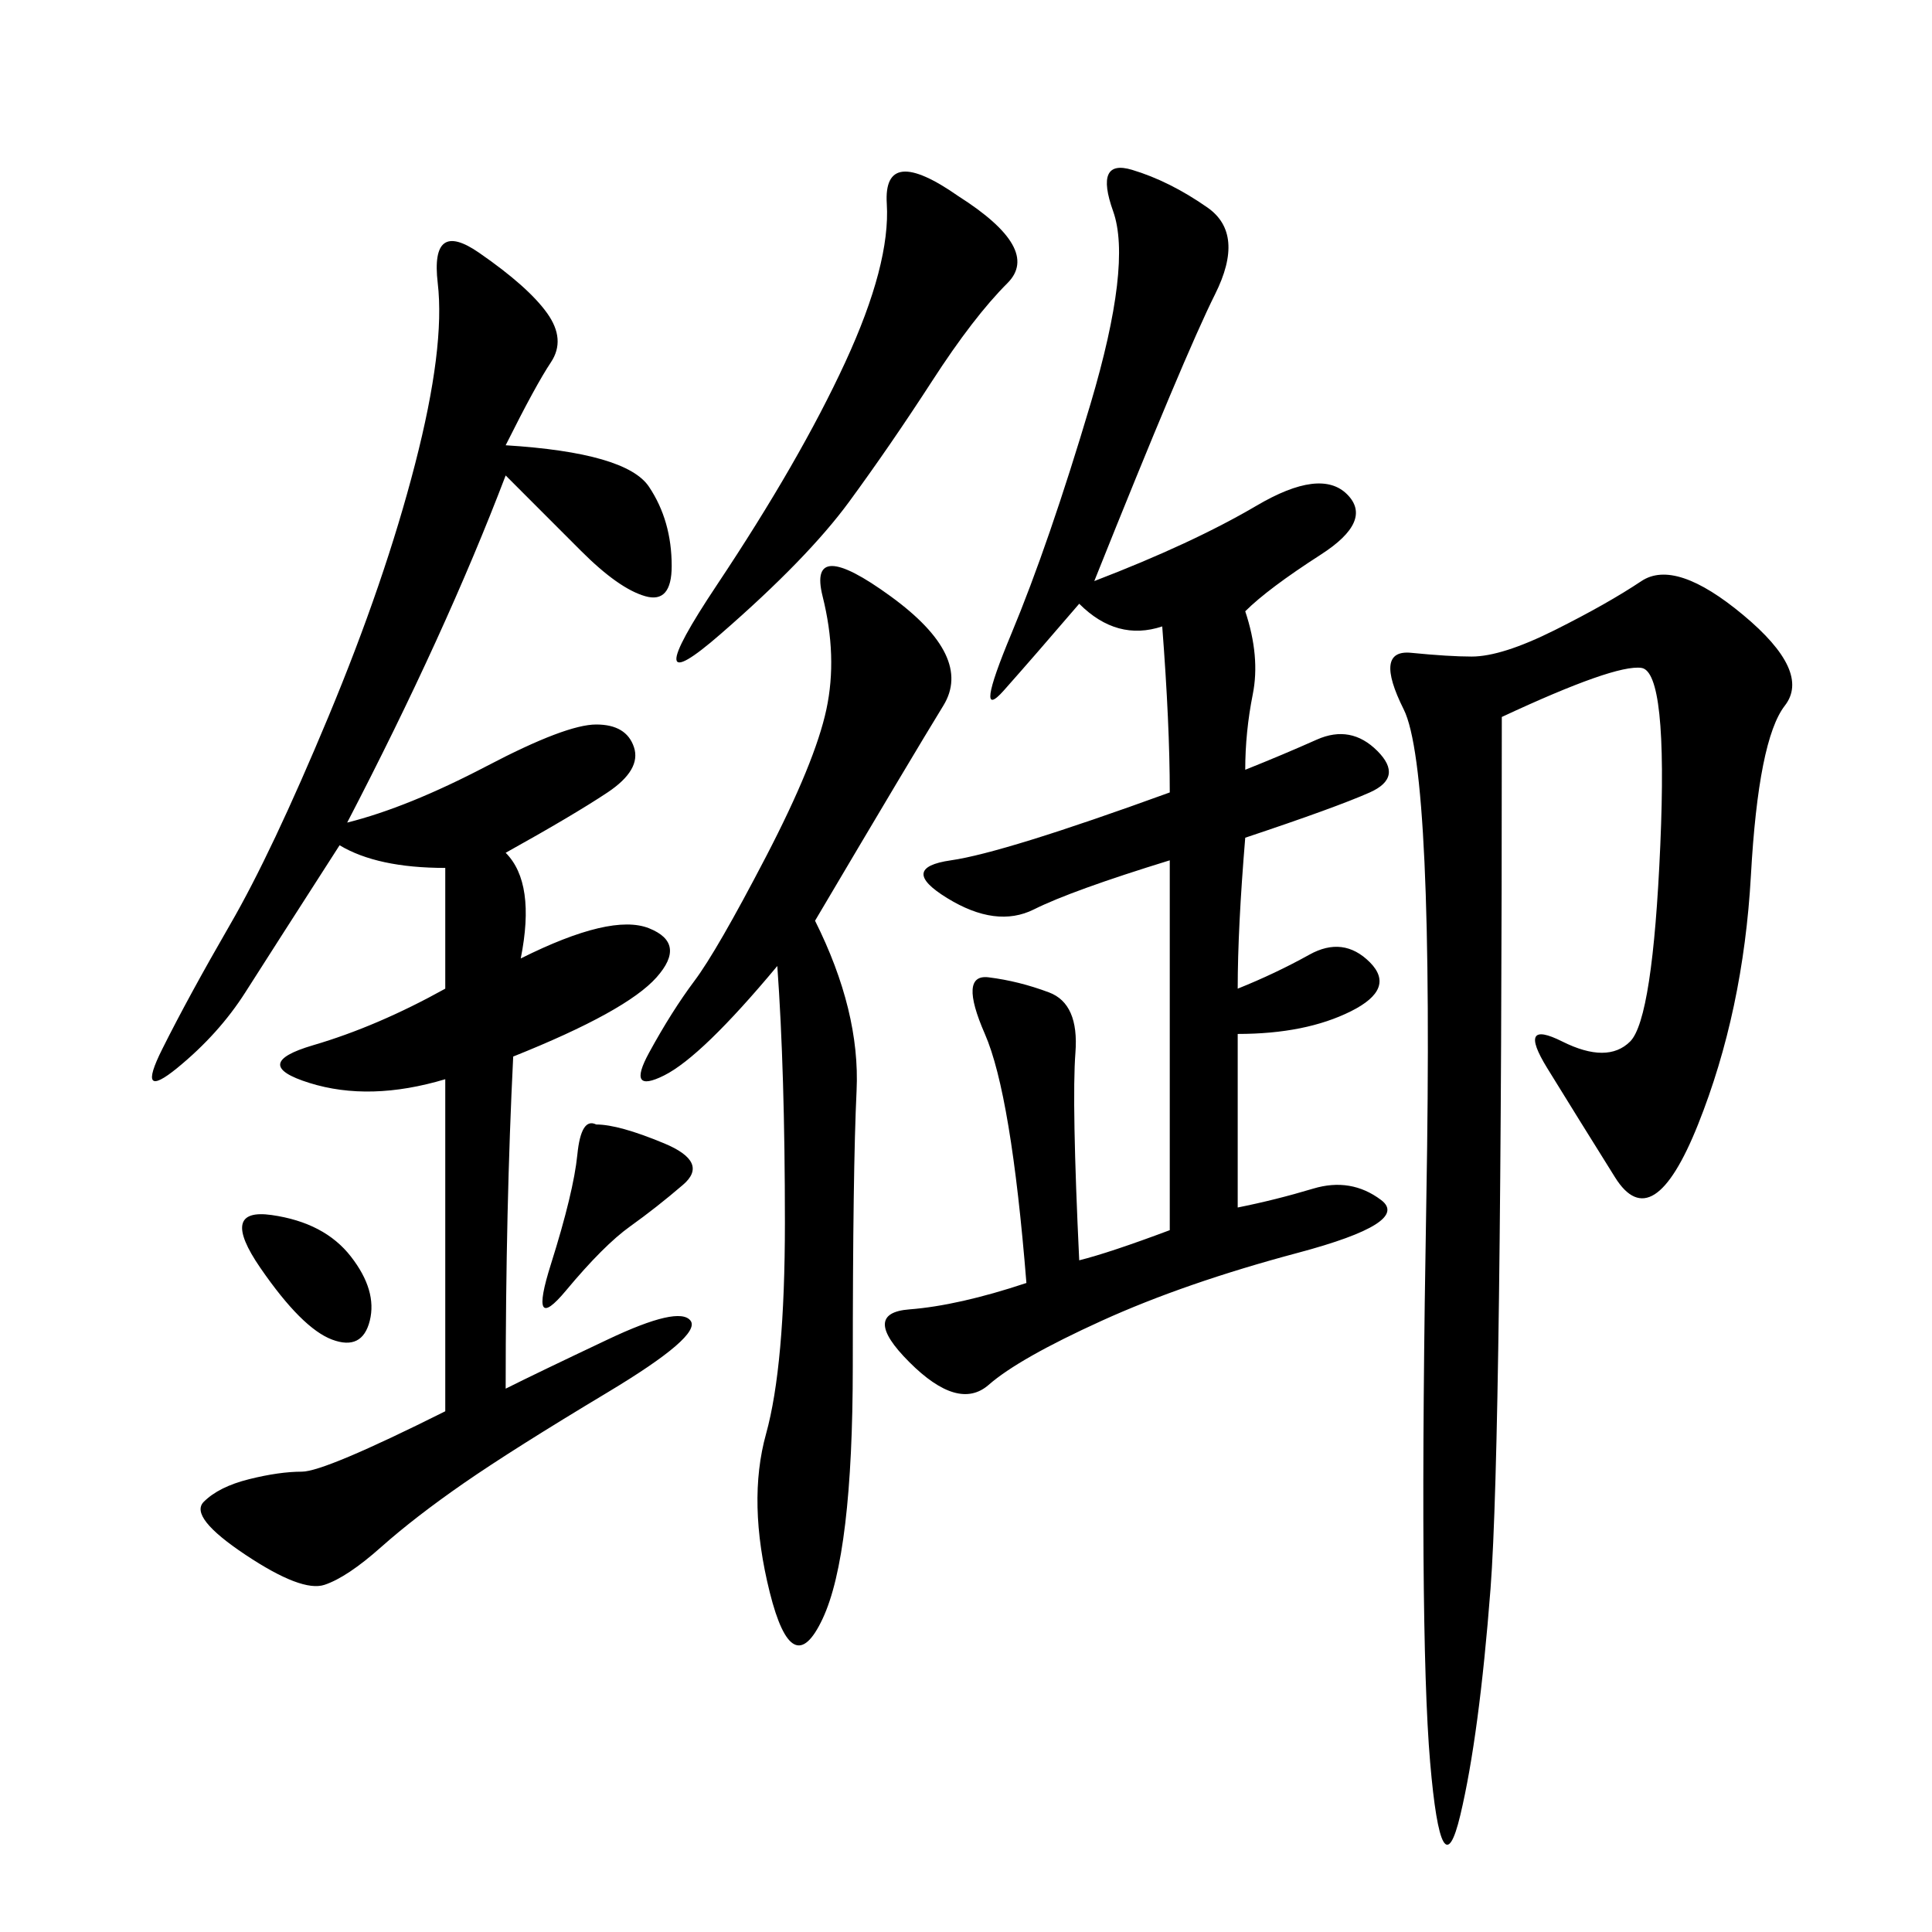 <svg xmlns="http://www.w3.org/2000/svg" xmlns:xlink="http://www.w3.org/1999/xlink" width="300" height="300"><path d="M78.52 69.14Q97.27 70.31 100.78 75.59Q104.30 80.86 104.30 87.89L104.30 87.89Q104.30 93.75 100.20 92.58Q96.09 91.41 90.23 85.55L90.23 85.55L78.52 73.83Q69.14 98.44 53.91 127.73L53.91 127.73Q63.28 125.39 75.59 118.95Q87.89 112.50 92.58 112.50L92.58 112.50Q97.27 112.50 98.44 116.02Q99.61 119.53 94.34 123.05Q89.06 126.56 78.52 132.42L78.52 132.42Q83.20 137.11 80.86 148.83L80.86 148.83Q94.92 141.80 100.78 144.14Q106.64 146.48 101.95 151.76Q97.27 157.03 79.69 164.06L79.69 164.06Q78.52 187.50 78.52 215.63L78.52 215.63Q83.20 213.28 94.34 208.01Q105.47 202.73 107.23 205.08Q108.98 207.42 94.34 216.21Q79.69 225 72.07 230.27Q64.45 235.55 59.18 240.23Q53.91 244.92 50.39 246.09Q46.88 247.27 38.09 241.41Q29.30 235.55 31.64 233.20Q33.98 230.86 38.67 229.69Q43.36 228.52 46.88 228.52L46.88 228.52Q50.39 228.52 69.14 219.14L69.14 219.14L69.14 167.58Q57.42 171.09 48.05 168.16Q38.67 165.23 48.63 162.30Q58.59 159.38 69.14 153.52L69.14 153.52L69.14 134.77Q58.59 134.77 52.73 131.25L52.73 131.25Q42.19 147.66 38.09 154.10Q33.98 160.55 27.54 165.82Q21.09 171.09 25.20 162.89Q29.30 154.69 35.74 143.55Q42.19 132.42 50.98 111.33Q59.77 90.23 64.45 72.07Q69.14 53.91 67.97 43.95Q66.80 33.98 74.41 39.26Q82.03 44.53 84.96 48.63Q87.89 52.73 85.55 56.25Q83.20 59.77 78.52 69.14L78.52 69.14ZM169.92 90.23Q185.16 84.38 195.12 78.52Q205.08 72.66 209.18 76.76Q213.28 80.86 205.08 86.13Q196.88 91.41 193.36 94.92L193.36 94.92Q195.70 101.95 194.53 107.81Q193.36 113.67 193.36 119.53L193.36 119.53Q199.22 117.19 204.49 114.84Q209.77 112.50 213.87 116.60Q217.97 120.70 212.70 123.05Q207.42 125.39 193.36 130.08L193.36 130.08Q192.19 144.14 192.19 153.52L192.19 153.52Q198.05 151.17 203.32 148.24Q208.59 145.31 212.70 149.41Q216.80 153.52 209.77 157.03Q202.73 160.55 192.19 160.55L192.19 160.55L192.19 187.50Q198.05 186.33 203.91 184.57Q209.77 182.81 214.45 186.33Q219.14 189.84 201.56 194.53Q183.98 199.22 171.09 205.08Q158.20 210.94 153.52 215.04Q148.83 219.14 141.21 211.52Q133.59 203.91 141.21 203.32Q148.83 202.73 159.38 199.22L159.38 199.22Q157.03 169.92 152.93 160.55Q148.83 151.17 153.52 151.76Q158.20 152.34 162.89 154.10Q167.58 155.86 166.99 163.48Q166.41 171.09 167.58 195.70L167.58 195.70Q172.27 194.53 181.64 191.02L181.64 191.02L181.64 133.59Q166.41 138.28 160.55 141.21Q154.69 144.14 147.07 139.45Q139.45 134.77 147.66 133.59Q155.86 132.42 181.64 123.05L181.64 123.05Q181.64 112.50 180.47 97.27L180.47 97.27Q173.44 99.61 167.58 93.75L167.58 93.75Q160.55 101.95 155.86 107.23Q151.17 112.50 157.03 98.44Q162.89 84.38 169.34 62.70Q175.78 41.02 172.85 32.81Q169.92 24.61 175.78 26.37Q181.64 28.13 187.50 32.23Q193.36 36.33 188.67 45.70Q183.98 55.08 169.92 90.23L169.92 90.23ZM233.20 111.33Q233.20 223.83 231.45 246.68Q229.69 269.53 226.76 281.84Q223.83 294.14 222.07 273.63Q220.31 253.13 221.48 186.33Q222.66 119.53 217.97 110.16Q213.28 100.78 219.14 101.37Q225 101.95 228.52 101.95L228.52 101.95Q233.20 101.95 241.41 97.85Q249.61 93.75 254.88 90.23Q260.16 86.72 270.70 95.51Q281.25 104.30 277.15 109.57Q273.05 114.84 271.88 135.94Q270.70 157.03 263.67 174.61Q256.64 192.19 250.78 182.81Q244.92 173.44 240.23 165.82Q235.55 158.20 242.58 161.72Q249.61 165.23 253.13 161.72Q256.64 158.20 257.81 131.25Q258.98 104.30 254.88 103.71Q250.78 103.13 233.20 111.33L233.20 111.33ZM126.56 142.97Q133.59 157.03 133.01 169.34Q132.42 181.64 132.42 212.11L132.42 212.11Q132.42 241.41 127.73 251.37Q123.05 261.33 119.53 247.27Q116.02 233.20 118.95 222.66Q121.88 212.11 121.88 189.84L121.88 189.84Q121.88 166.41 120.70 150L120.70 150Q108.98 164.06 103.13 166.99Q97.27 169.92 100.78 163.48Q104.30 157.03 107.81 152.34Q111.33 147.66 118.95 133.01Q126.56 118.36 128.32 110.16Q130.08 101.95 127.73 92.58Q125.39 83.20 138.28 92.58Q151.17 101.95 146.48 109.57Q141.80 117.19 126.56 142.97L126.56 142.97ZM148.83 30.47Q161.72 38.67 156.45 43.95Q151.17 49.22 144.73 59.18Q138.28 69.14 131.84 77.93Q125.39 86.72 111.91 98.44Q98.44 110.16 111.33 90.82Q124.22 71.48 131.25 56.25Q138.28 41.02 137.70 31.64Q137.11 22.27 148.83 30.47L148.83 30.47ZM92.58 174.61Q96.09 174.61 103.13 177.54Q110.16 180.47 106.05 183.98Q101.95 187.50 97.85 190.43Q93.75 193.36 87.89 200.39Q82.03 207.42 85.55 196.29Q89.06 185.16 89.65 179.30Q90.23 173.44 92.58 174.61L92.58 174.61ZM42.19 188.67Q50.39 189.84 54.49 195.12Q58.59 200.39 57.42 205.08Q56.25 209.77 51.56 208.01Q46.88 206.25 40.43 196.88Q33.98 187.50 42.19 188.67L42.19 188.67Z"/></svg>